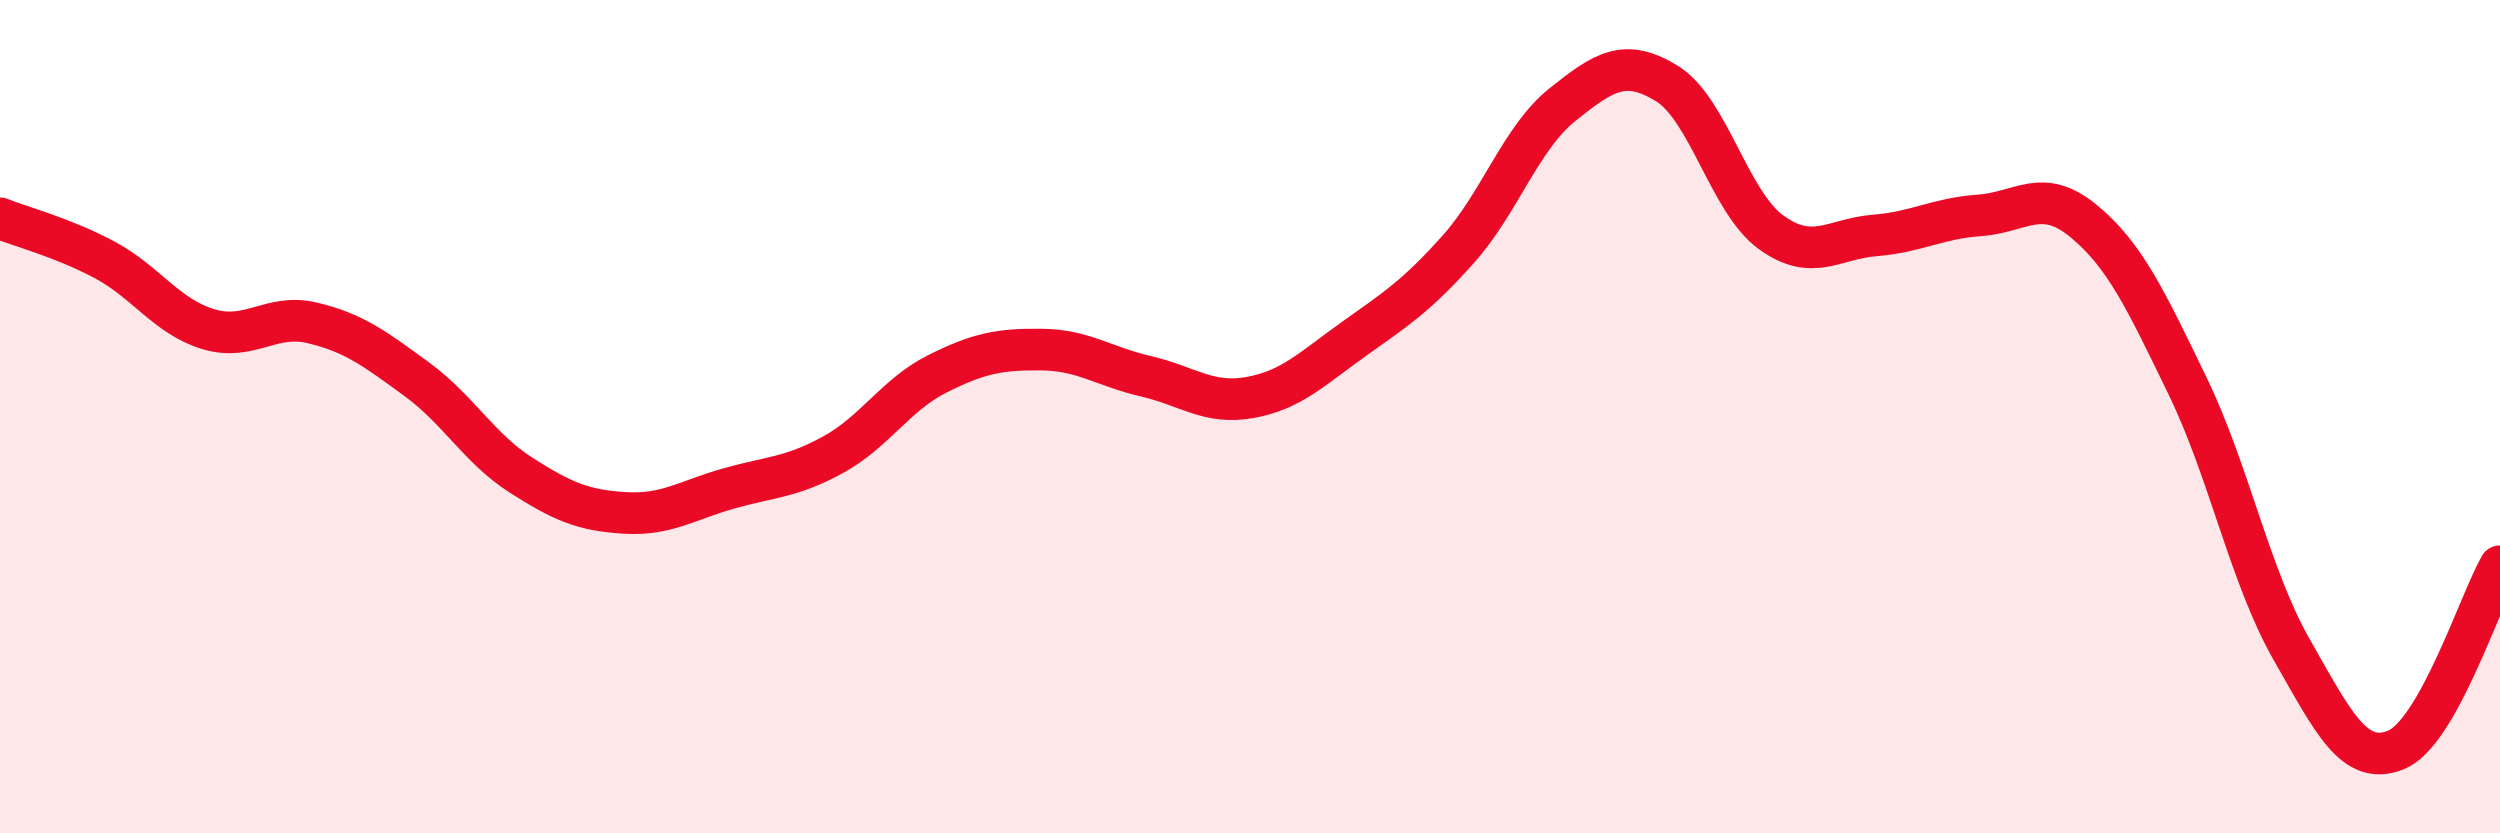 
    <svg width="60" height="20" viewBox="0 0 60 20" xmlns="http://www.w3.org/2000/svg">
      <path
        d="M 0,5.24 C 0.5,5.44 1.5,5.7 2.5,6.23 C 3.5,6.76 4,7.6 5,7.9 C 6,8.2 6.5,7.51 7.5,7.75 C 8.5,7.99 9,8.37 10,9.1 C 11,9.83 11.5,10.76 12.5,11.4 C 13.5,12.04 14,12.25 15,12.31 C 16,12.37 16.5,12 17.5,11.72 C 18.5,11.44 19,11.46 20,10.91 C 21,10.36 21.5,9.47 22.5,8.97 C 23.5,8.47 24,8.38 25,8.39 C 26,8.4 26.5,8.8 27.5,9.03 C 28.5,9.26 29,9.72 30,9.54 C 31,9.36 31.5,8.84 32.5,8.13 C 33.5,7.42 34,7.1 35,5.98 C 36,4.86 36.5,3.31 37.5,2.51 C 38.5,1.71 39,1.39 40,2 C 41,2.61 41.5,4.84 42.5,5.57 C 43.5,6.3 44,5.73 45,5.65 C 46,5.57 46.5,5.24 47.5,5.17 C 48.5,5.1 49,4.48 50,5.3 C 51,6.12 51.5,7.2 52.5,9.26 C 53.5,11.32 54,13.84 55,15.59 C 56,17.34 56.5,18.4 57.5,18 C 58.5,17.6 59.5,14.47 60,13.59L60 20L0 20Z"
        fill="#EB0A25"
        opacity="0.1"
        stroke-linecap="round"
        stroke-linejoin="round"
      />
      <path
        d="M 0,5.24 C 0.5,5.44 1.5,5.7 2.5,6.23 C 3.5,6.76 4,7.6 5,7.9 C 6,8.2 6.5,7.51 7.5,7.75 C 8.5,7.99 9,8.37 10,9.1 C 11,9.83 11.5,10.76 12.5,11.4 C 13.5,12.04 14,12.25 15,12.31 C 16,12.37 16.5,12 17.5,11.72 C 18.5,11.44 19,11.46 20,10.91 C 21,10.36 21.5,9.47 22.5,8.97 C 23.5,8.47 24,8.38 25,8.39 C 26,8.4 26.5,8.8 27.5,9.03 C 28.5,9.26 29,9.72 30,9.54 C 31,9.36 31.5,8.84 32.5,8.13 C 33.5,7.42 34,7.1 35,5.98 C 36,4.86 36.5,3.31 37.5,2.51 C 38.5,1.71 39,1.39 40,2 C 41,2.61 41.5,4.84 42.5,5.57 C 43.5,6.3 44,5.73 45,5.65 C 46,5.57 46.5,5.24 47.5,5.17 C 48.5,5.1 49,4.48 50,5.3 C 51,6.12 51.5,7.2 52.5,9.26 C 53.5,11.32 54,13.84 55,15.59 C 56,17.34 56.5,18.4 57.5,18 C 58.5,17.6 59.5,14.47 60,13.59"
        stroke="#EB0A25"
        stroke-width="1"
        fill="none"
        stroke-linecap="round"
        stroke-linejoin="round"
      />
    </svg>
  
